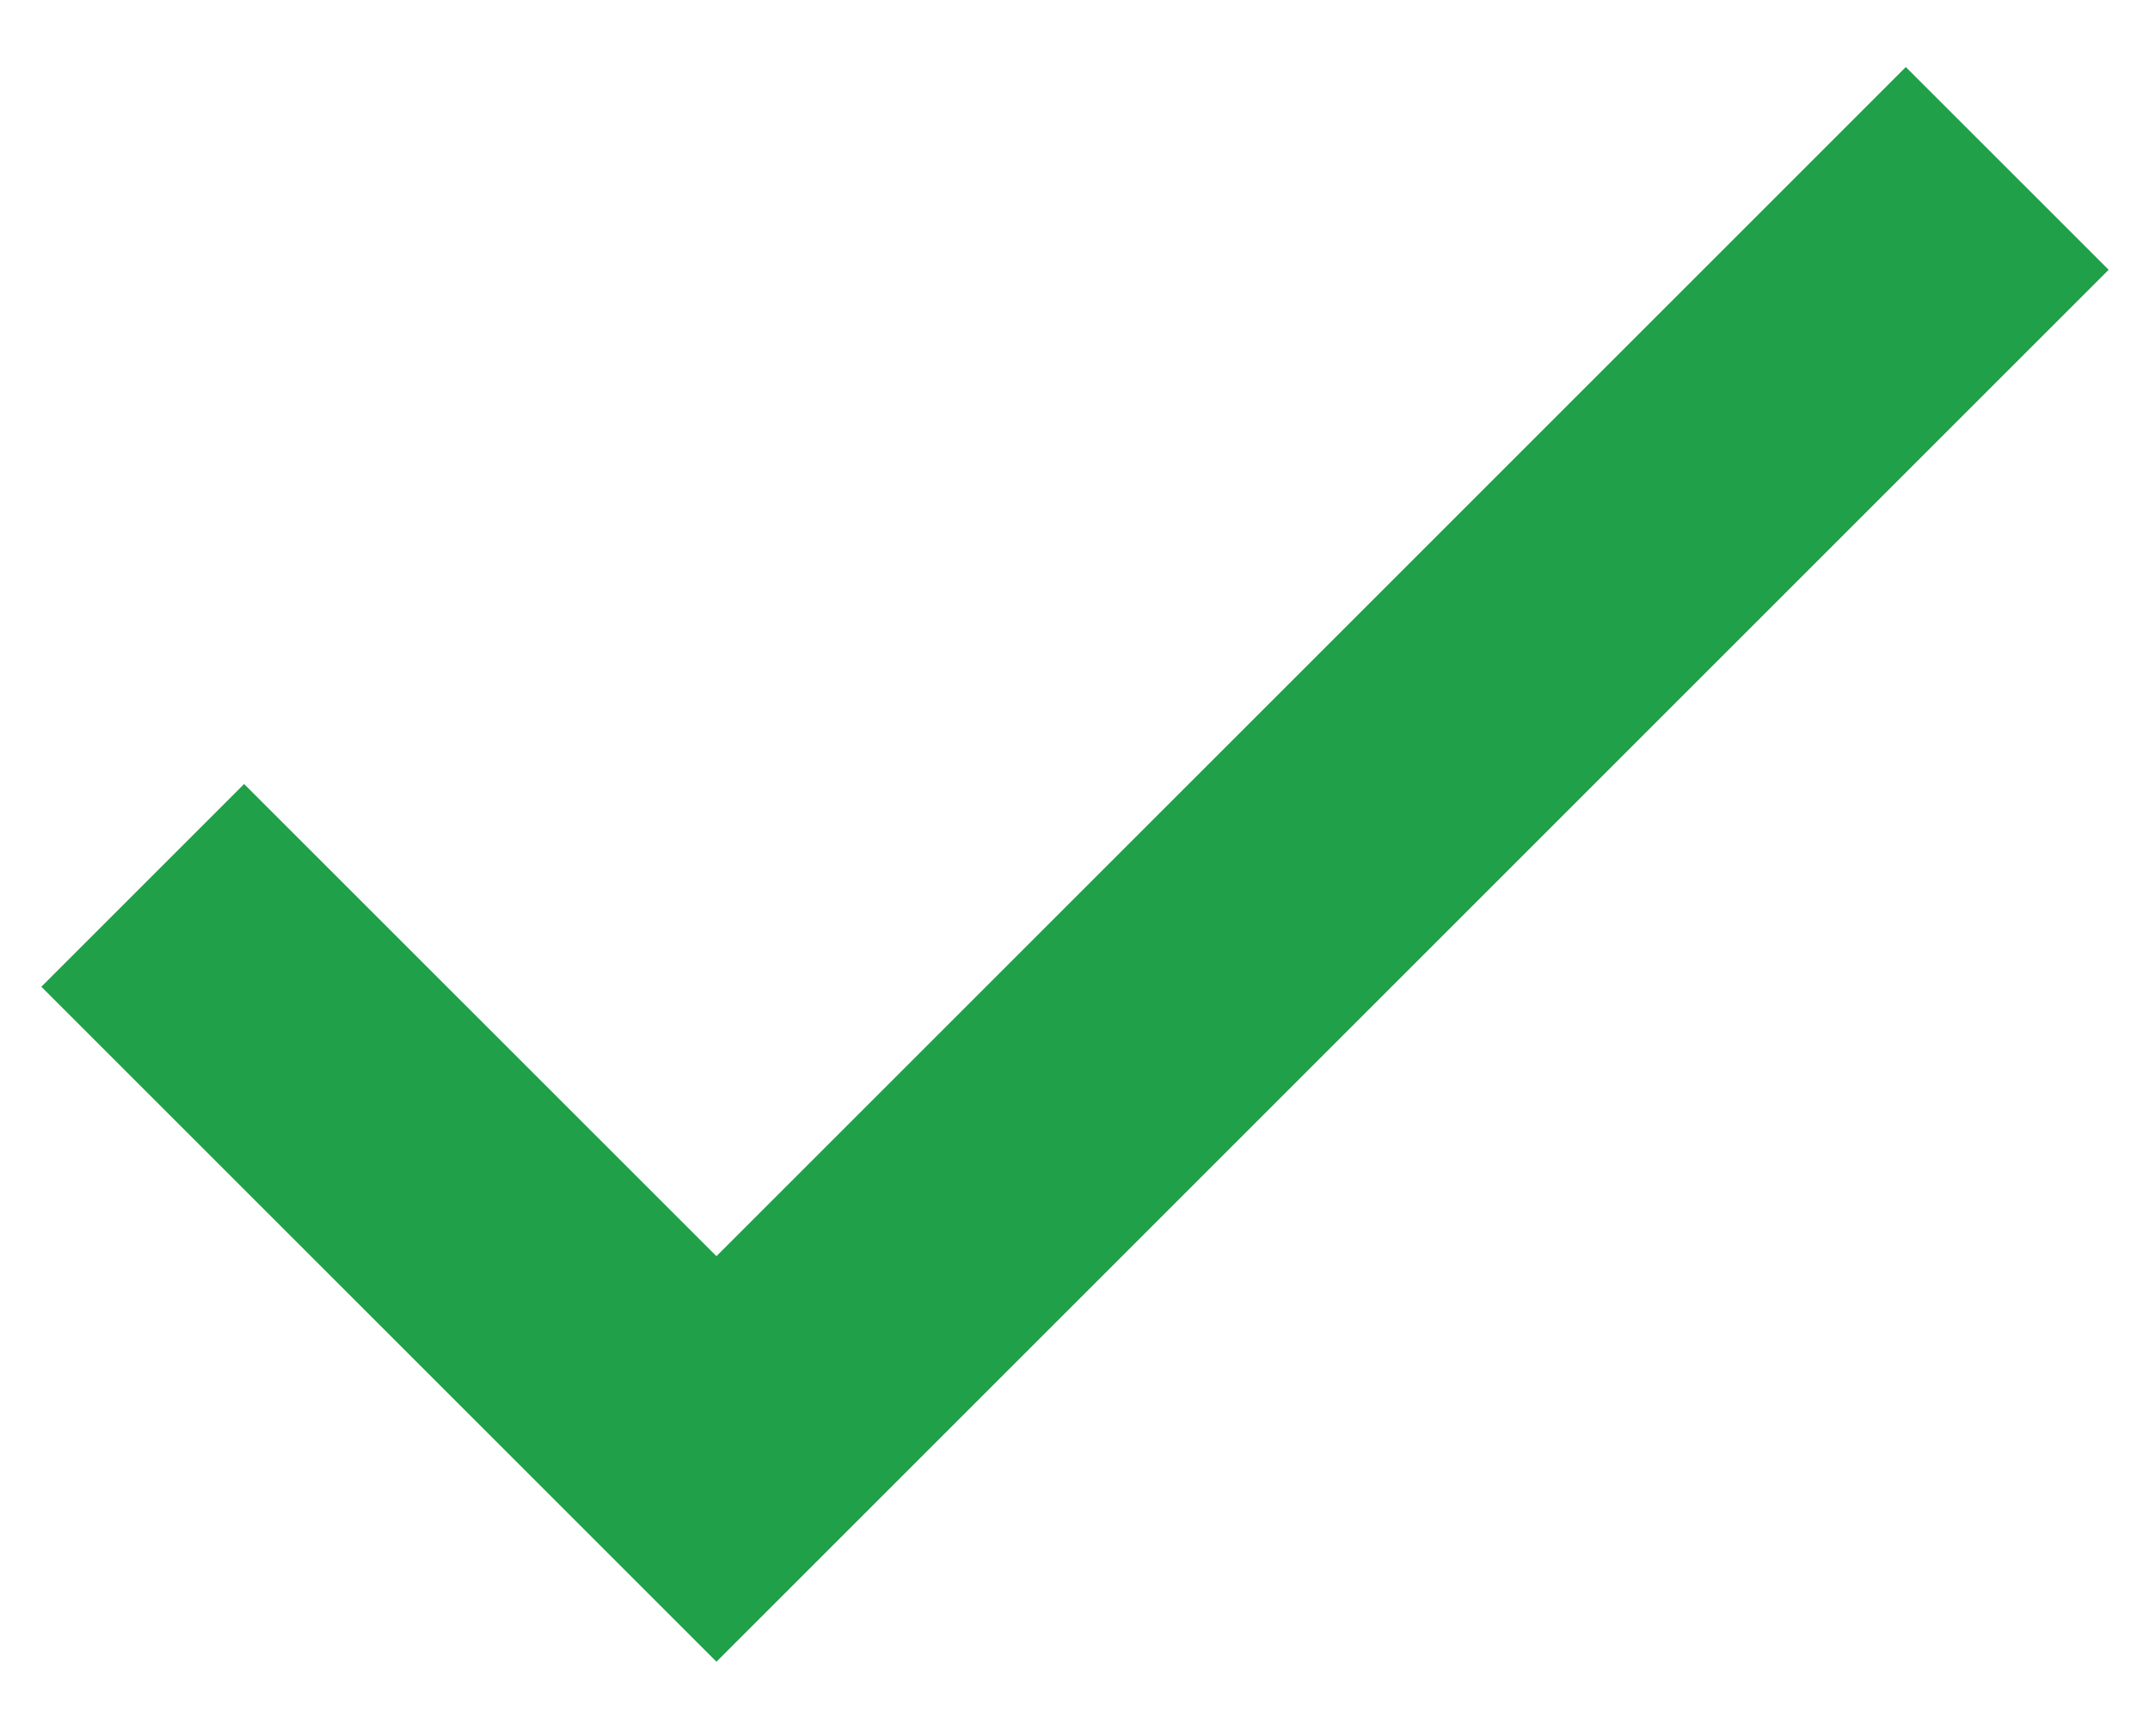 <svg width="26" height="21" viewBox="0 0 26 21" fill="none" xmlns="http://www.w3.org/2000/svg">
<path d="M8.664 15.194L2.952 9.483L0.5 11.935L8.664 20.099L25.5 3.263L23.047 0.811L8.664 15.194Z" fill="#1FA049"/>
</svg>
